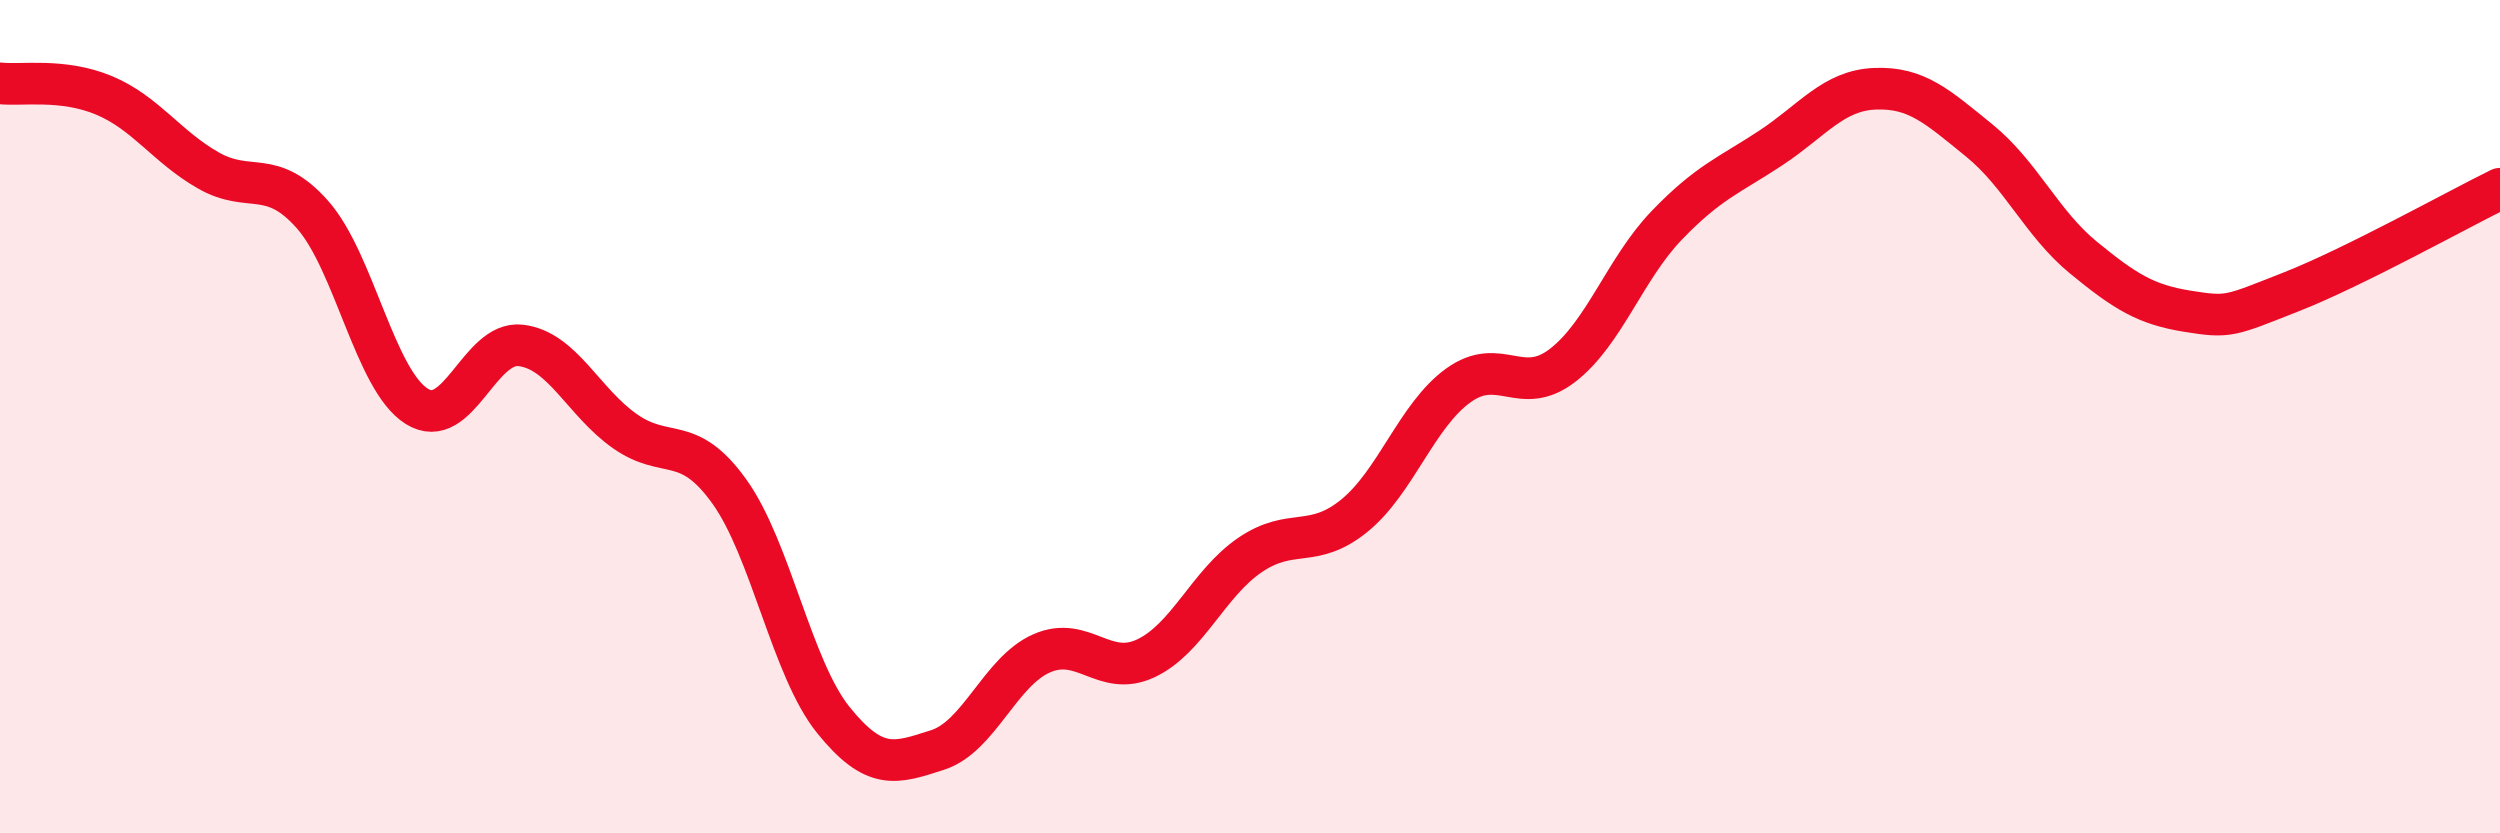 
    <svg width="60" height="20" viewBox="0 0 60 20" xmlns="http://www.w3.org/2000/svg">
      <path
        d="M 0,2 C 0.5,2.06 1.5,1.87 2.5,2.29 C 3.5,2.71 4,3.52 5,4.09 C 6,4.66 6.5,4.02 7.5,5.15 C 8.5,6.28 9,9.12 10,9.75 C 11,10.38 11.5,8.17 12.5,8.29 C 13.5,8.41 14,9.65 15,10.35 C 16,11.05 16.5,10.4 17.5,11.79 C 18.5,13.18 19,16.04 20,17.28 C 21,18.52 21.5,18.32 22.5,18 C 23.5,17.68 24,16.12 25,15.68 C 26,15.24 26.5,16.27 27.5,15.8 C 28.5,15.33 29,14 30,13.32 C 31,12.64 31.5,13.19 32.5,12.38 C 33.5,11.57 34,9.97 35,9.25 C 36,8.53 36.5,9.54 37.5,8.77 C 38.5,8 39,6.45 40,5.41 C 41,4.37 41.5,4.21 42.5,3.55 C 43.5,2.89 44,2.17 45,2.13 C 46,2.09 46.5,2.56 47.5,3.37 C 48.5,4.18 49,5.36 50,6.18 C 51,7 51.5,7.31 52.5,7.47 C 53.5,7.63 53.5,7.59 55,7 C 56.5,6.41 59,5.02 60,4.53L60 20L0 20Z"
        fill="#EB0A25"
        opacity="0.1"
        stroke-linecap="round"
        stroke-linejoin="round"
      />
      <path
        d="M 0,2 C 0.5,2.06 1.5,1.87 2.5,2.29 C 3.5,2.71 4,3.52 5,4.09 C 6,4.66 6.5,4.02 7.5,5.15 C 8.5,6.28 9,9.12 10,9.75 C 11,10.38 11.5,8.17 12.5,8.29 C 13.5,8.41 14,9.65 15,10.35 C 16,11.05 16.5,10.4 17.5,11.79 C 18.5,13.18 19,16.04 20,17.28 C 21,18.52 21.5,18.32 22.5,18 C 23.5,17.68 24,16.12 25,15.68 C 26,15.24 26.5,16.27 27.5,15.8 C 28.5,15.33 29,14 30,13.32 C 31,12.64 31.5,13.19 32.5,12.38 C 33.5,11.57 34,9.97 35,9.25 C 36,8.53 36.5,9.54 37.5,8.77 C 38.5,8 39,6.45 40,5.41 C 41,4.37 41.5,4.21 42.5,3.55 C 43.5,2.89 44,2.17 45,2.13 C 46,2.09 46.5,2.56 47.5,3.37 C 48.5,4.18 49,5.36 50,6.18 C 51,7 51.5,7.31 52.5,7.47 C 53.5,7.63 53.5,7.59 55,7 C 56.5,6.41 59,5.02 60,4.53"
        stroke="#EB0A25"
        stroke-width="1"
        fill="none"
        stroke-linecap="round"
        stroke-linejoin="round"
      />
    </svg>
  